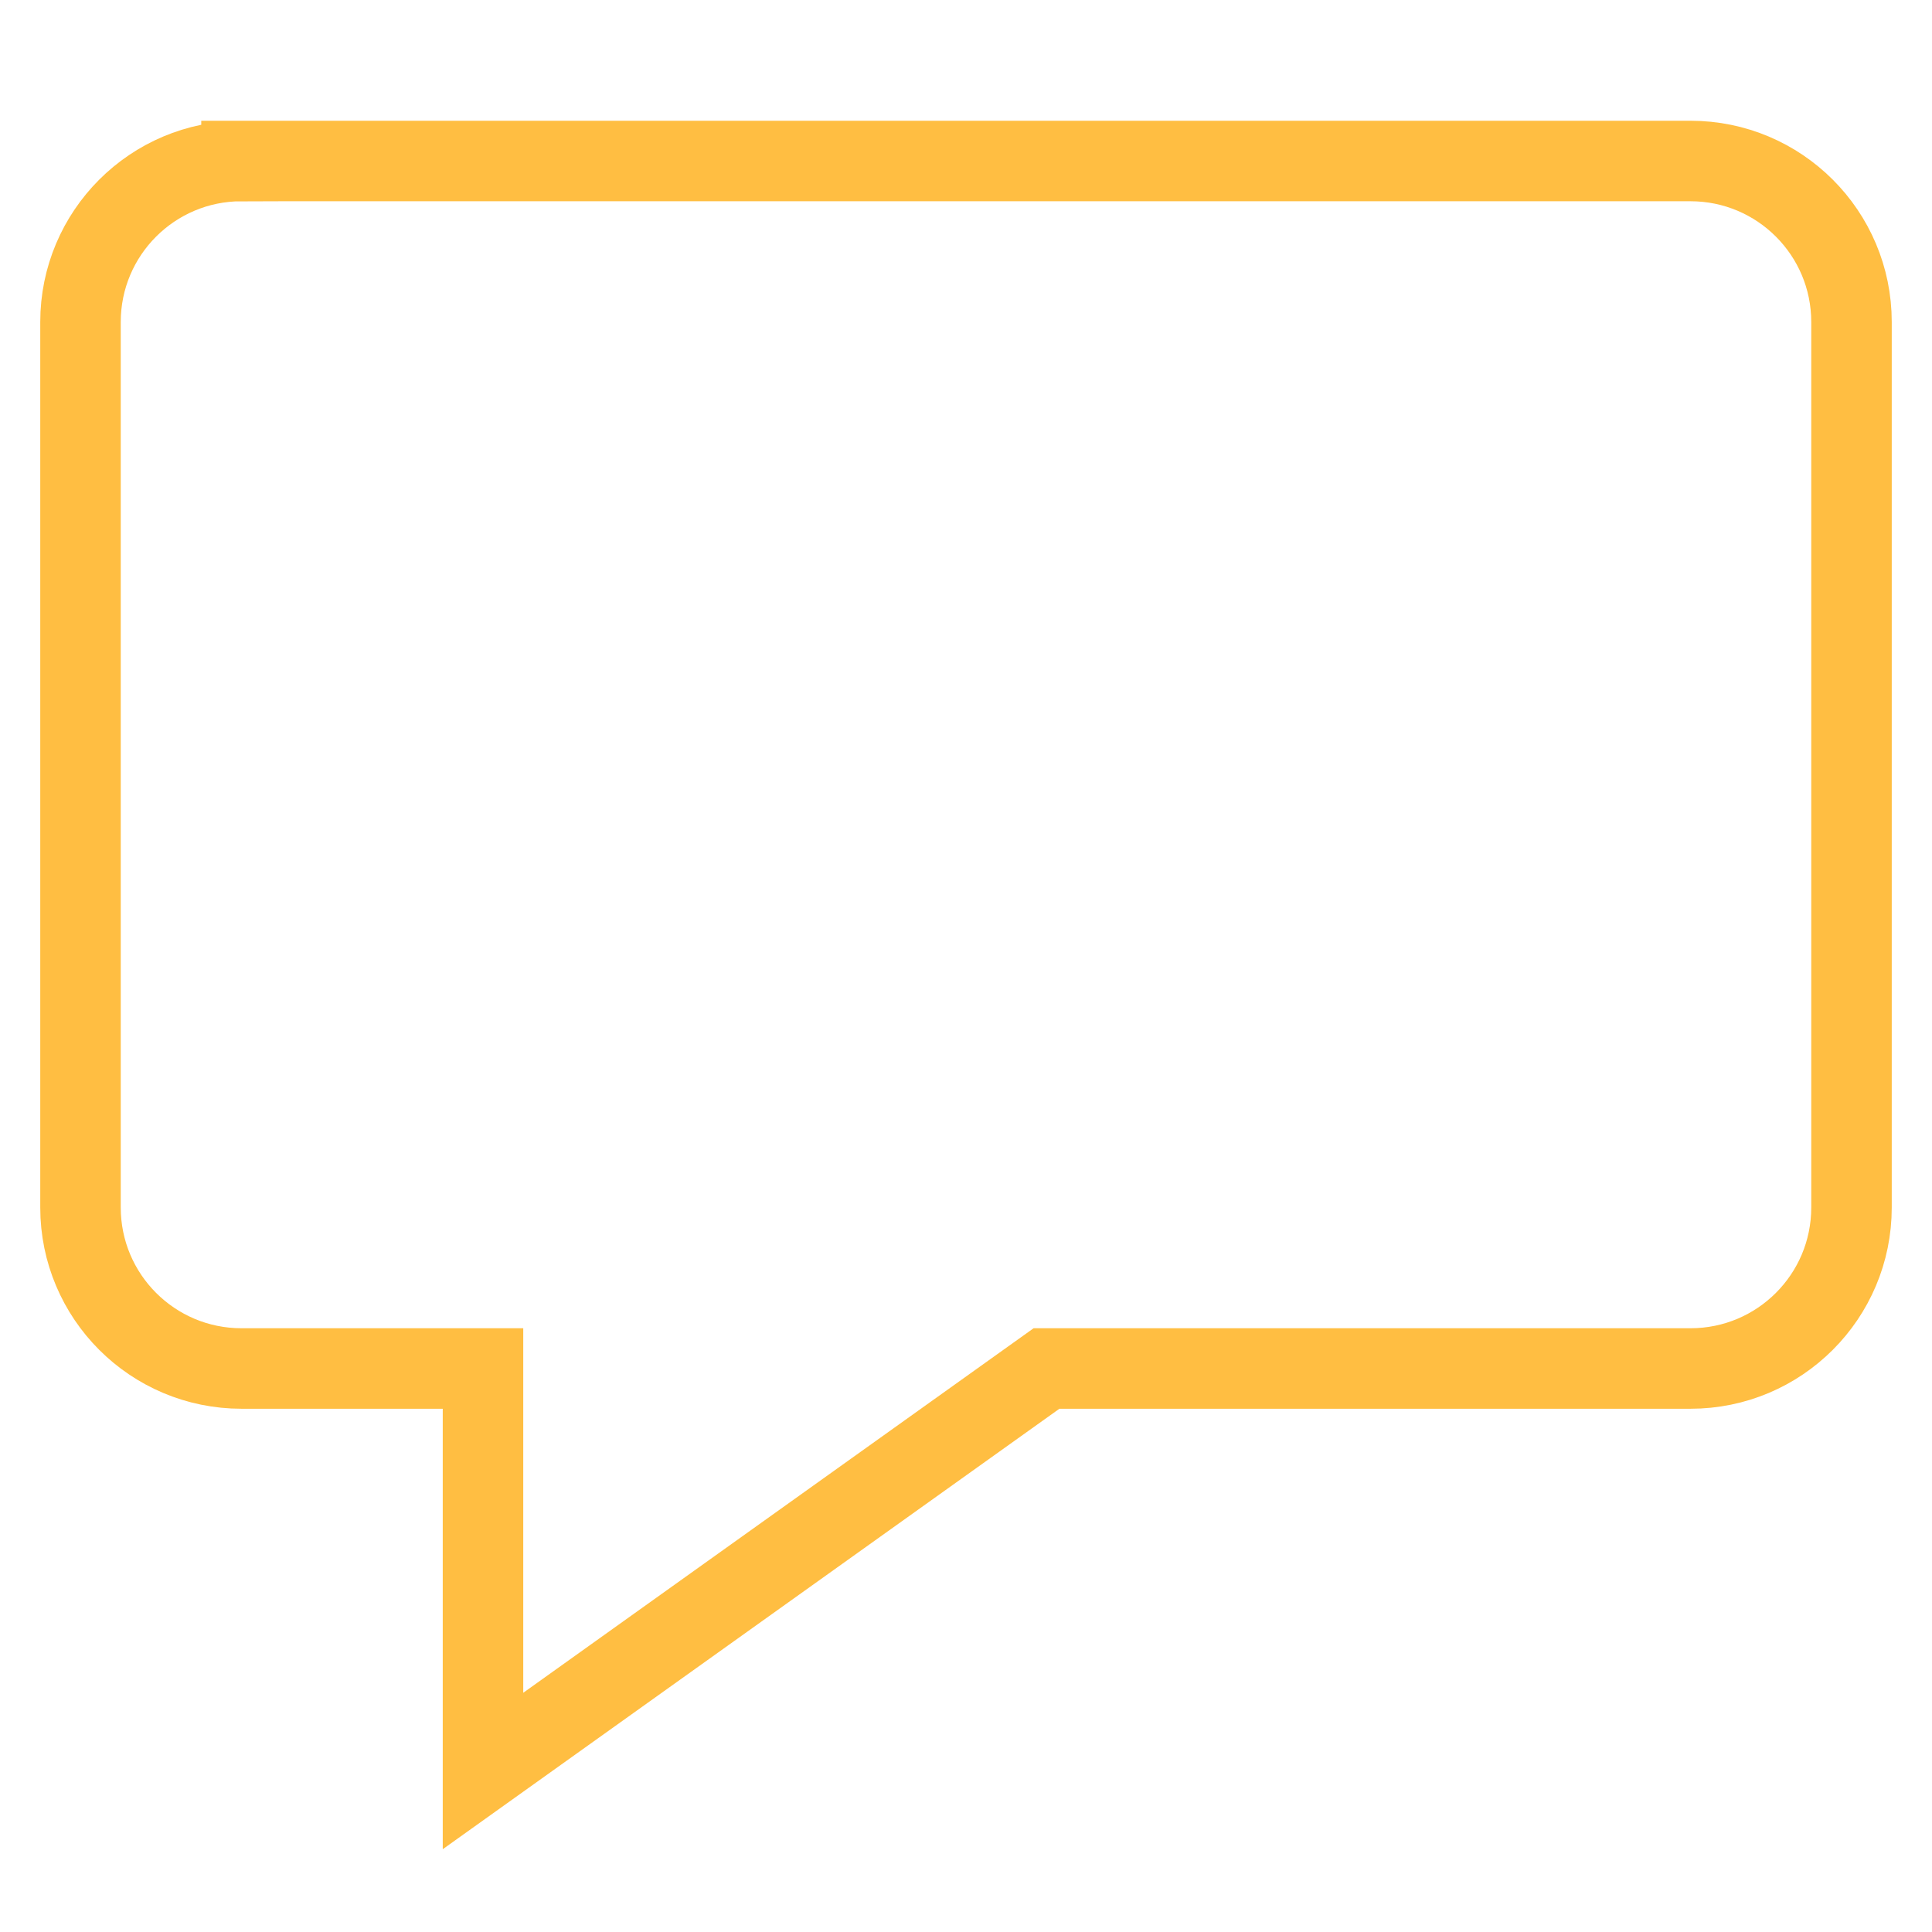 <svg xmlns="http://www.w3.org/2000/svg" height="24" width="24" viewBox="0 0 24 24"><title>a chat</title><g stroke-linecap="square" stroke-miterlimit="10" fill="#ffbe42" stroke-linejoin="miter" class="nc-icon-wrapper"><path d="M3,2H21c1.105,0,2,.895,2,2V15c0,1.105-.895,2-2,2H13l-7,5v-5H3c-1.105,0-2-.895-2-2V4c0-1.105,.895-2,2-2Z" fill="none" stroke="#ffbe42" stroke-width="1"></path></g></svg>